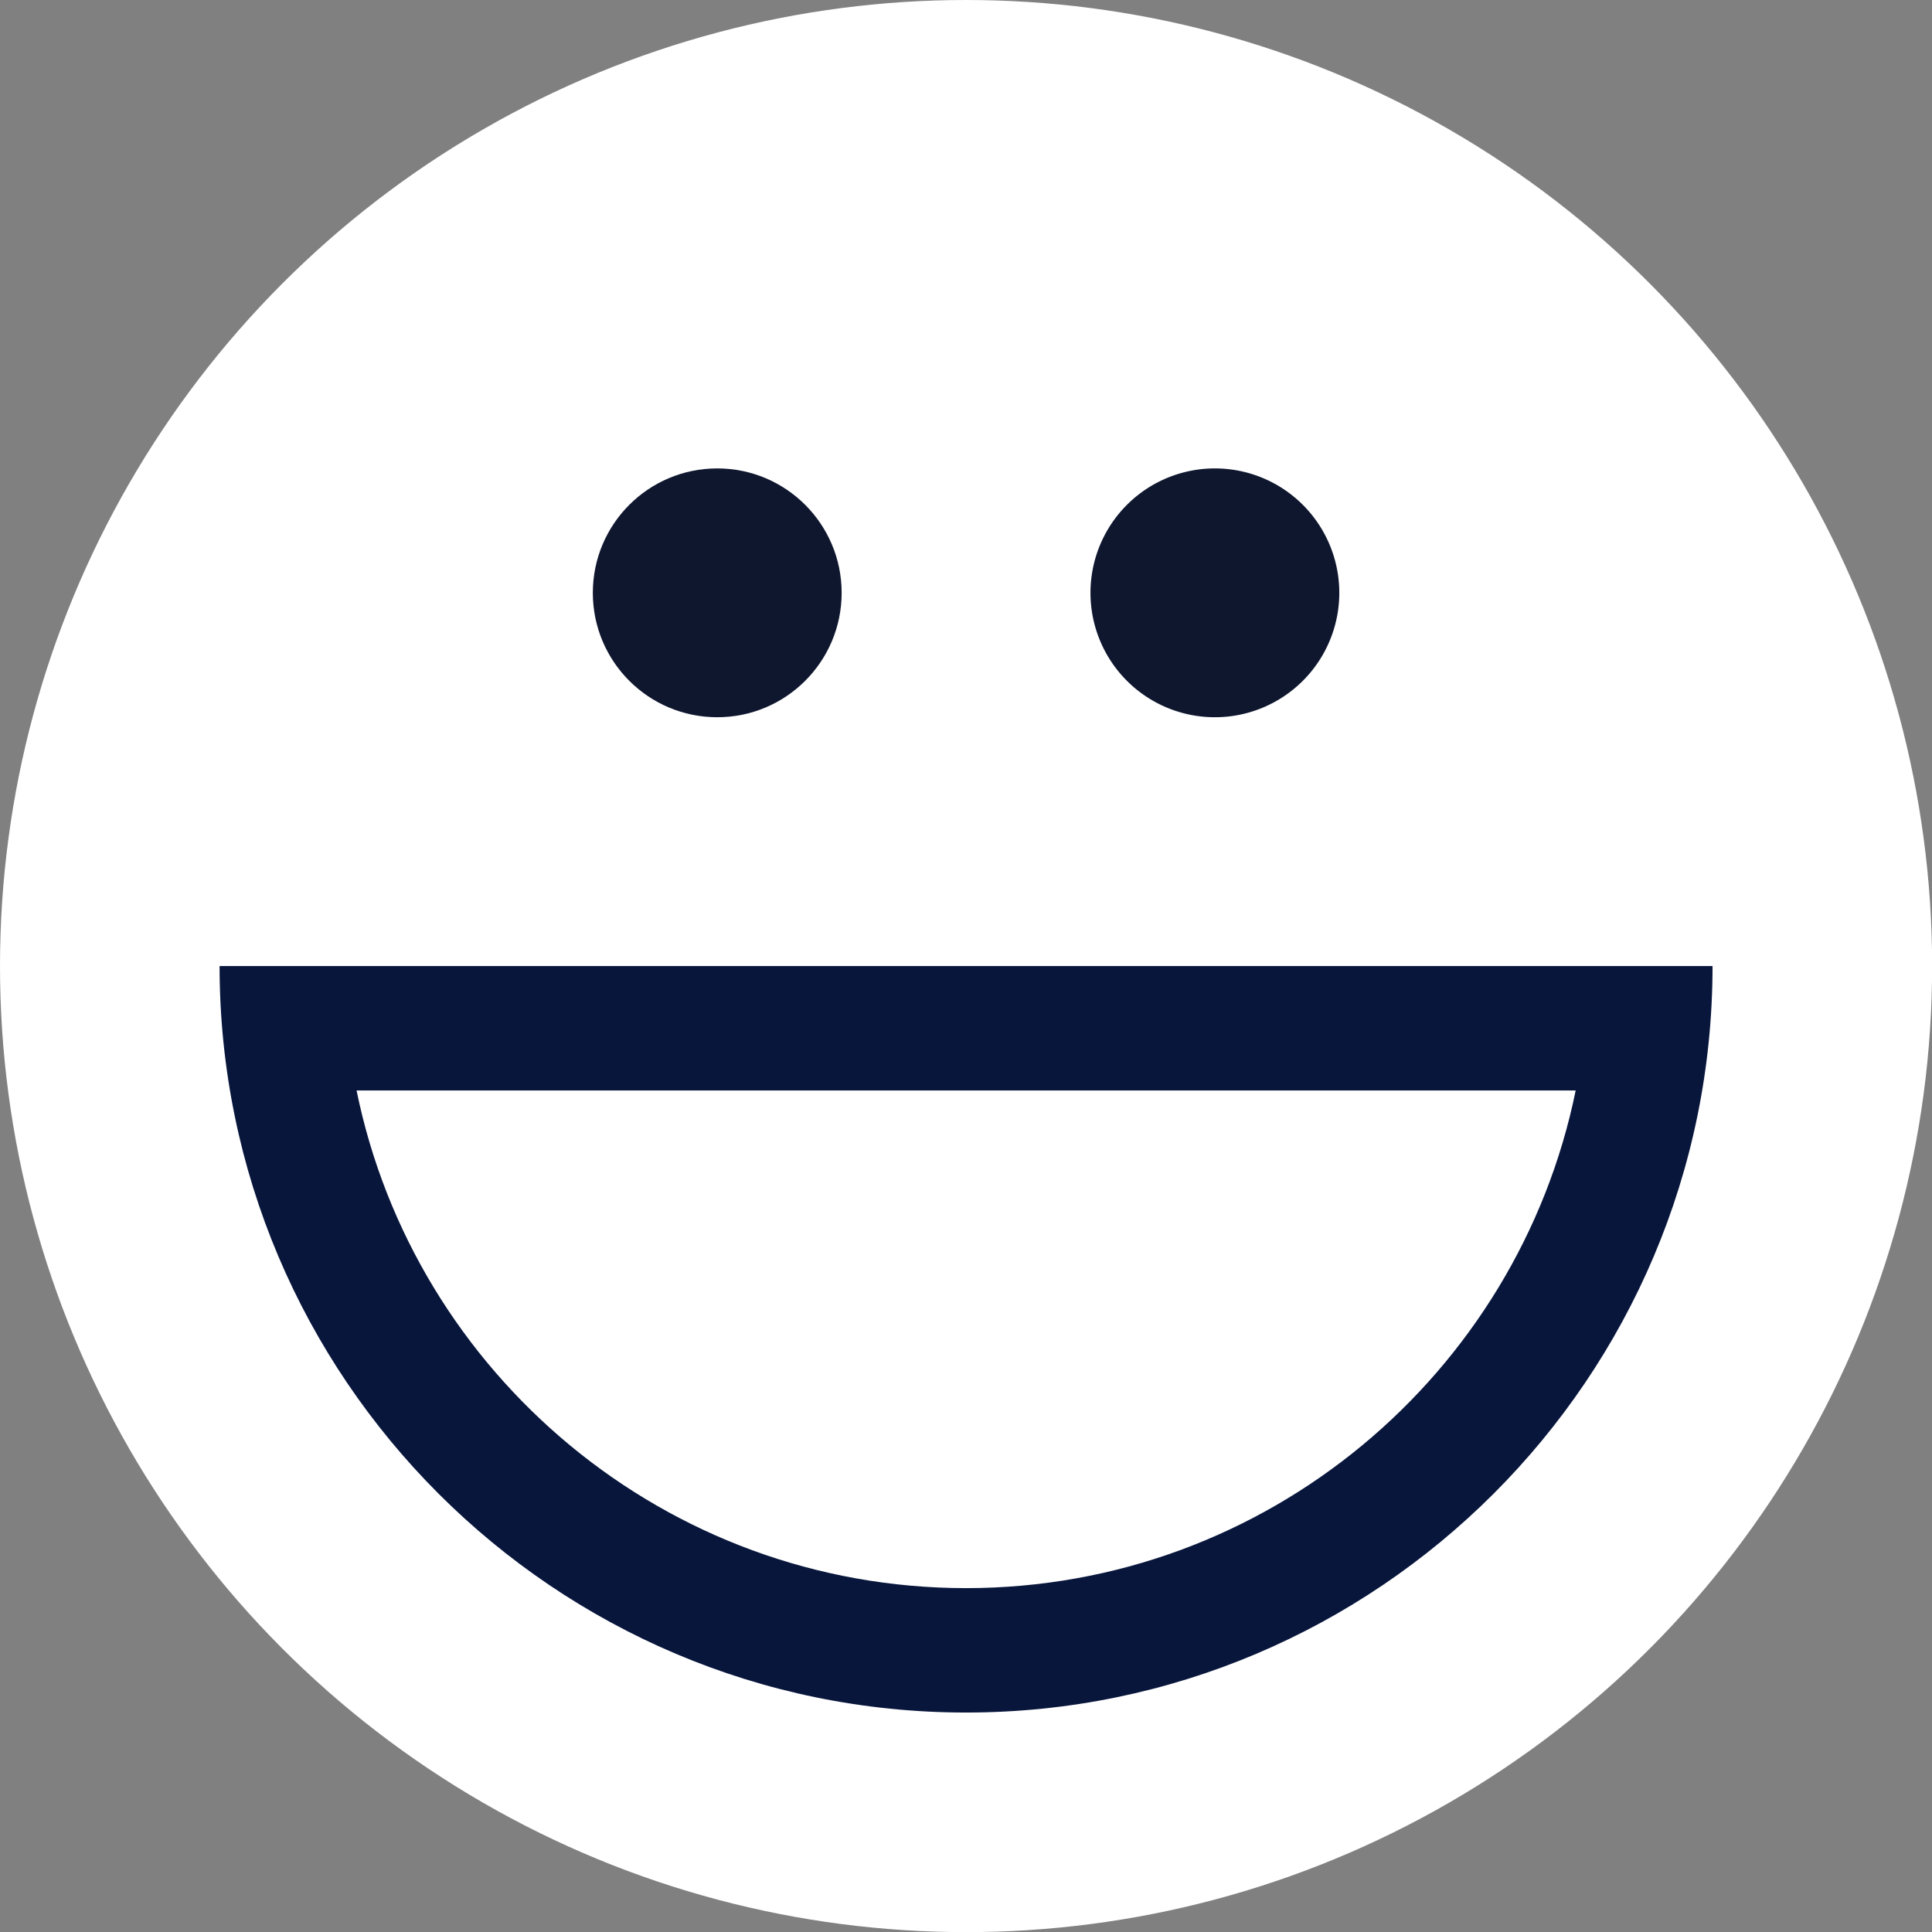 <svg xmlns="http://www.w3.org/2000/svg" width="15.529" height="15.529" viewBox="0 0 15.529 15.529">
  <rect x="0" y="0" width="15.529" height="15.529" fill="#808080" stroke="none"/>
  <g id="happy-smile2" transform="translate(-271.235 -454.235)">
    <circle id="Ellipse_394" data-name="Ellipse 394" cx="7.765" cy="7.765" r="7.765" transform="translate(271.235 454.235)" fill="#fff"/>
    <circle id="Ellipse_397" data-name="Ellipse 397" cx="1" cy="1" r="1" transform="translate(276 458)" fill="#0f172f"/>
    <path id="Path_1527" data-name="Path 1527" d="M1,0A1,1,0,1,1,0,1,1,1,0,0,1,1,0Z" transform="translate(280 458)" fill="#0f172f"/>
    <g id="Subtraction_1" data-name="Subtraction 1" transform="translate(295 69)" fill="none">
      <path d="M-16,399a6.006,6.006,0,0,1-6-6h12A6.007,6.007,0,0,1-16,399Z" stroke="none"/>
      <path d="M -16 398 C -13.585 398 -11.565 396.279 -11.1 394 L -20.899 394 C -20.435 396.279 -18.414 398 -16 398 M -16 399 C -19.308 399 -22 396.308 -22 393 L -10 393 C -10 396.309 -12.692 399 -16 399 Z" stroke="none" fill="#08163c"/>
    </g>
  </g>
</svg>
